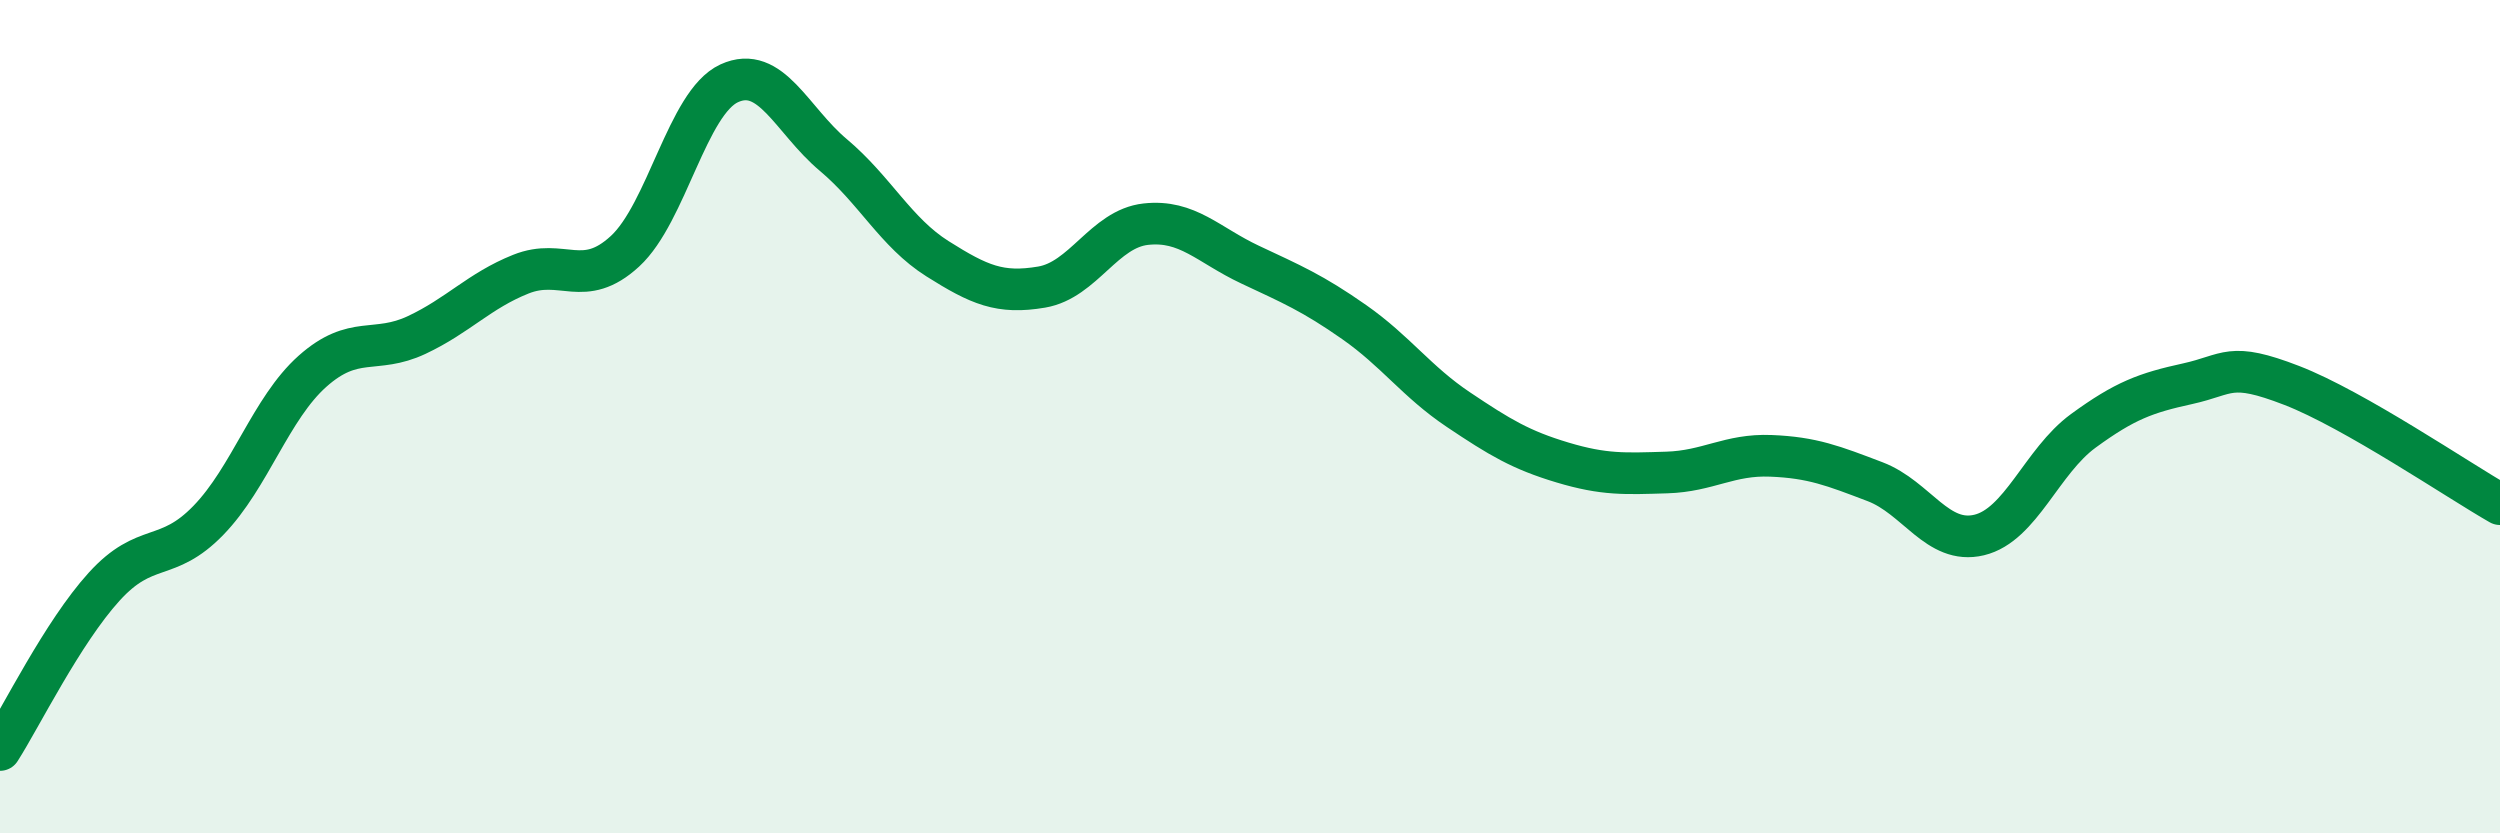 
    <svg width="60" height="20" viewBox="0 0 60 20" xmlns="http://www.w3.org/2000/svg">
      <path
        d="M 0,18 C 0.5,17.22 1.5,15.18 2.5,14.08 C 3.5,12.98 4,13.52 5,12.49 C 6,11.46 6.5,9.8 7.5,8.91 C 8.5,8.02 9,8.51 10,8.04 C 11,7.57 11.5,6.98 12.5,6.58 C 13.5,6.18 14,6.95 15,6.03 C 16,5.11 16.5,2.46 17.5,2 C 18.5,1.54 19,2.88 20,3.72 C 21,4.56 21.5,5.58 22.5,6.21 C 23.5,6.84 24,7.06 25,6.89 C 26,6.72 26.5,5.49 27.5,5.38 C 28.5,5.27 29,5.88 30,6.35 C 31,6.82 31.5,7.03 32.5,7.73 C 33.5,8.43 34,9.16 35,9.83 C 36,10.5 36.5,10.8 37.5,11.1 C 38.5,11.4 39,11.37 40,11.34 C 41,11.31 41.5,10.9 42.5,10.94 C 43.5,10.98 44,11.18 45,11.56 C 46,11.94 46.5,13.08 47.5,12.84 C 48.5,12.6 49,11.07 50,10.34 C 51,9.61 51.5,9.43 52.5,9.21 C 53.5,8.99 53.5,8.67 55,9.25 C 56.5,9.83 59,11.53 60,12.1L60 20L0 20Z"
        fill="#008740"
        opacity="0.1"
        stroke-linecap="round"
        stroke-linejoin="round"
      />
      <path
        d="M 0,18 C 0.5,17.22 1.5,15.18 2.5,14.08 C 3.5,12.98 4,13.52 5,12.49 C 6,11.46 6.5,9.8 7.5,8.91 C 8.5,8.02 9,8.51 10,8.04 C 11,7.57 11.5,6.98 12.5,6.58 C 13.5,6.18 14,6.95 15,6.03 C 16,5.11 16.5,2.46 17.5,2 C 18.5,1.54 19,2.88 20,3.72 C 21,4.56 21.5,5.58 22.5,6.21 C 23.5,6.84 24,7.06 25,6.89 C 26,6.72 26.5,5.49 27.5,5.38 C 28.5,5.27 29,5.88 30,6.35 C 31,6.82 31.5,7.03 32.5,7.73 C 33.5,8.43 34,9.16 35,9.83 C 36,10.5 36.5,10.8 37.5,11.1 C 38.5,11.4 39,11.37 40,11.34 C 41,11.31 41.5,10.9 42.5,10.94 C 43.5,10.98 44,11.18 45,11.56 C 46,11.94 46.5,13.08 47.5,12.84 C 48.5,12.6 49,11.07 50,10.34 C 51,9.61 51.5,9.43 52.5,9.21 C 53.5,8.99 53.5,8.67 55,9.25 C 56.5,9.83 59,11.53 60,12.1"
        stroke="#008740"
        stroke-width="1"
        fill="none"
        stroke-linecap="round"
        stroke-linejoin="round"
      />
    </svg>
  